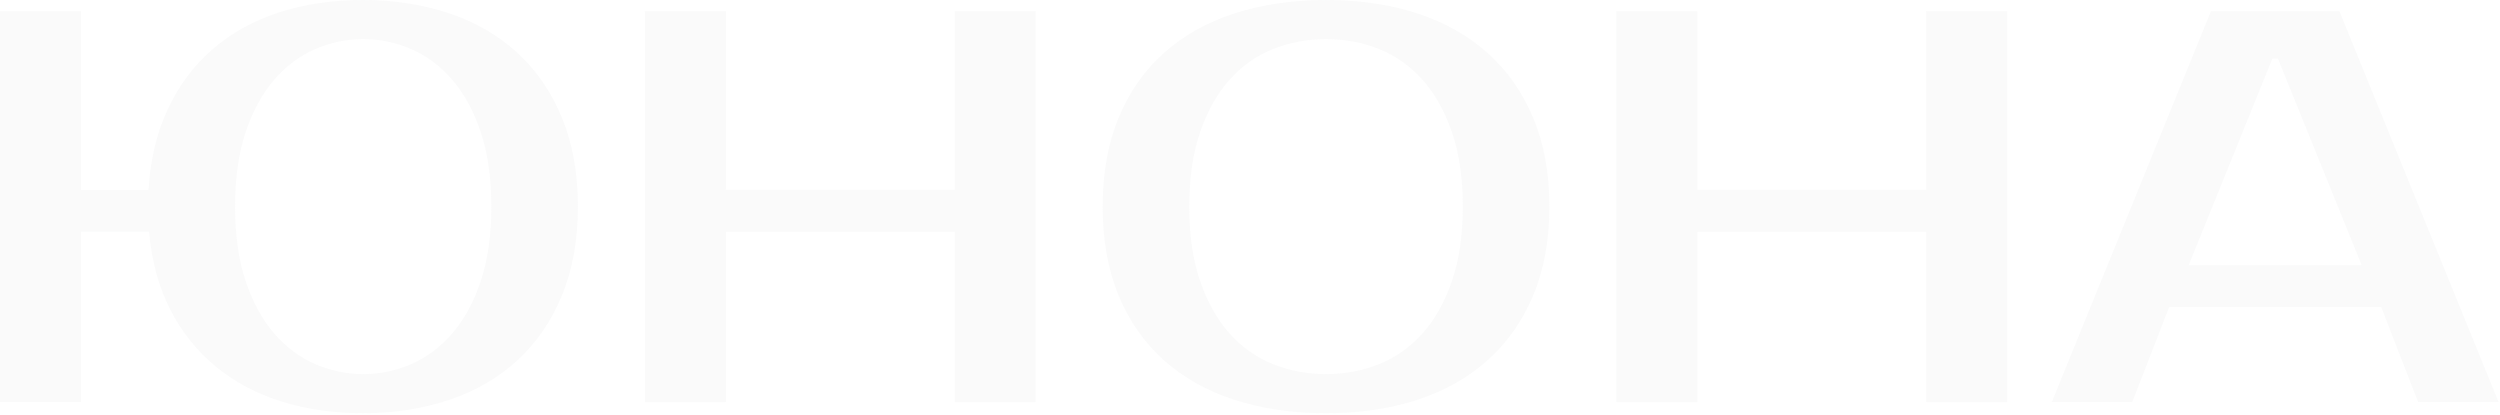 <?xml version="1.0" encoding="UTF-8"?> <svg xmlns="http://www.w3.org/2000/svg" width="1205" height="200" viewBox="0 0 1205 200" fill="none"><g opacity="0.1"><path d="M174.928 199.155C160.748 199.155 147.651 197.275 135.637 193.503C123.611 189.73 113.066 184.128 104.016 176.683C94.952 169.238 87.644 160.088 82.079 149.232C76.515 138.376 73.103 125.864 71.859 111.697H39.029V193.776H0V5.391H39.017V91.504H71.585C72.481 76.801 75.618 63.741 81.009 52.35C86.387 40.959 93.608 31.36 102.671 23.554C111.734 15.749 122.403 9.872 134.691 5.926C146.979 1.979 160.387 0 174.928 0C189.469 0 203.898 2.154 216.646 6.461C229.382 10.769 240.325 17.143 249.475 25.571C258.626 33.999 265.759 44.407 270.864 56.795C275.98 69.169 278.533 83.436 278.533 99.584C278.533 115.731 275.98 129.998 270.864 142.372C265.747 154.747 258.626 165.155 249.475 173.583C240.325 182.024 229.382 188.386 216.646 192.693C203.91 197.001 190.004 199.155 174.928 199.155ZM175.065 18.849C167.01 18.849 159.266 20.467 151.834 23.691C144.402 26.916 137.828 31.858 132.102 38.494C126.375 45.129 121.806 53.52 118.407 63.654C115.008 73.788 113.303 85.765 113.303 99.584C113.303 113.402 114.996 125.379 118.407 135.513C121.806 145.647 126.375 154.038 132.102 160.673C137.828 167.309 144.414 172.239 151.834 175.476C159.266 178.7 167.01 180.318 175.065 180.318C183.12 180.318 190.863 178.7 198.296 175.476C205.715 172.239 212.301 167.309 218.028 160.673C223.755 154.038 228.324 145.647 231.722 135.513C235.121 125.379 236.827 113.402 236.827 99.584C236.827 85.765 235.121 73.801 231.722 63.654C228.324 53.52 223.755 45.129 218.028 38.494C212.301 31.858 205.715 26.928 198.296 23.691C190.863 20.467 183.12 18.849 175.065 18.849Z" fill="#C9CACC"></path><path d="M499.201 5.391V193.776H460.185V111.697H349.845V193.776H310.828V5.391H349.845V91.504H460.185V5.391H499.201Z" fill="#C9CACC"></path><path d="M639.143 0.012C655.29 0.012 669.955 2.165 683.139 6.473C696.323 10.78 707.628 17.155 717.052 25.583C726.476 34.011 733.784 44.419 738.988 56.806C744.192 69.181 746.794 83.448 746.794 99.595C746.794 115.742 744.192 130.009 738.988 142.384C733.784 154.759 726.476 165.167 717.052 173.595C707.628 182.036 696.336 188.397 683.139 192.705C669.955 197.013 655.29 199.166 639.143 199.166C622.996 199.166 608.281 197.013 595.01 192.705C581.726 188.397 570.384 182.036 560.96 173.595C551.536 165.167 544.278 154.759 539.161 142.384C534.044 130.009 531.492 115.742 531.492 99.595C531.492 83.448 534.044 69.181 539.161 56.806C544.278 44.431 551.536 34.024 560.96 25.583C570.384 17.155 581.726 10.78 595.01 6.473C608.281 2.165 622.996 0.012 639.143 0.012ZM639.143 18.848C629.993 18.848 621.427 20.466 613.447 23.691C605.467 26.915 598.508 31.858 592.594 38.493C586.668 45.129 581.962 53.52 578.464 63.654C574.966 73.787 573.21 85.764 573.21 99.583C573.21 113.402 574.953 125.378 578.464 135.512C581.962 145.646 586.668 154.037 592.594 160.672C598.52 167.308 605.467 172.238 613.447 175.475C621.427 178.699 629.993 180.318 639.143 180.318C648.293 180.318 656.859 178.699 664.839 175.475C672.819 172.238 679.778 167.308 685.692 160.672C691.618 154.037 696.324 145.646 699.822 135.512C703.32 125.378 705.075 113.402 705.075 99.583C705.075 85.764 703.333 73.8 699.822 63.654C696.324 53.52 691.618 45.129 685.692 38.493C679.778 31.858 672.819 26.927 664.839 23.691C656.859 20.466 648.293 18.848 639.143 18.848Z" fill="#C9CACC"></path><path d="M967.463 5.391V193.776H928.446V111.697H818.107V193.776H779.09V5.391H818.107V91.504H928.446V5.391H967.463Z" fill="#C9CACC"></path><path d="M1127.59 5.391L1204.29 193.776H1165.53L1147.77 148.025H1045.51L1027.74 193.776H988.988L1065.69 5.391H1127.59ZM1054.92 127.831H1138.34L1097.97 28.26H1095.28L1054.92 127.831Z" fill="#C9CACC"></path></g></svg> 